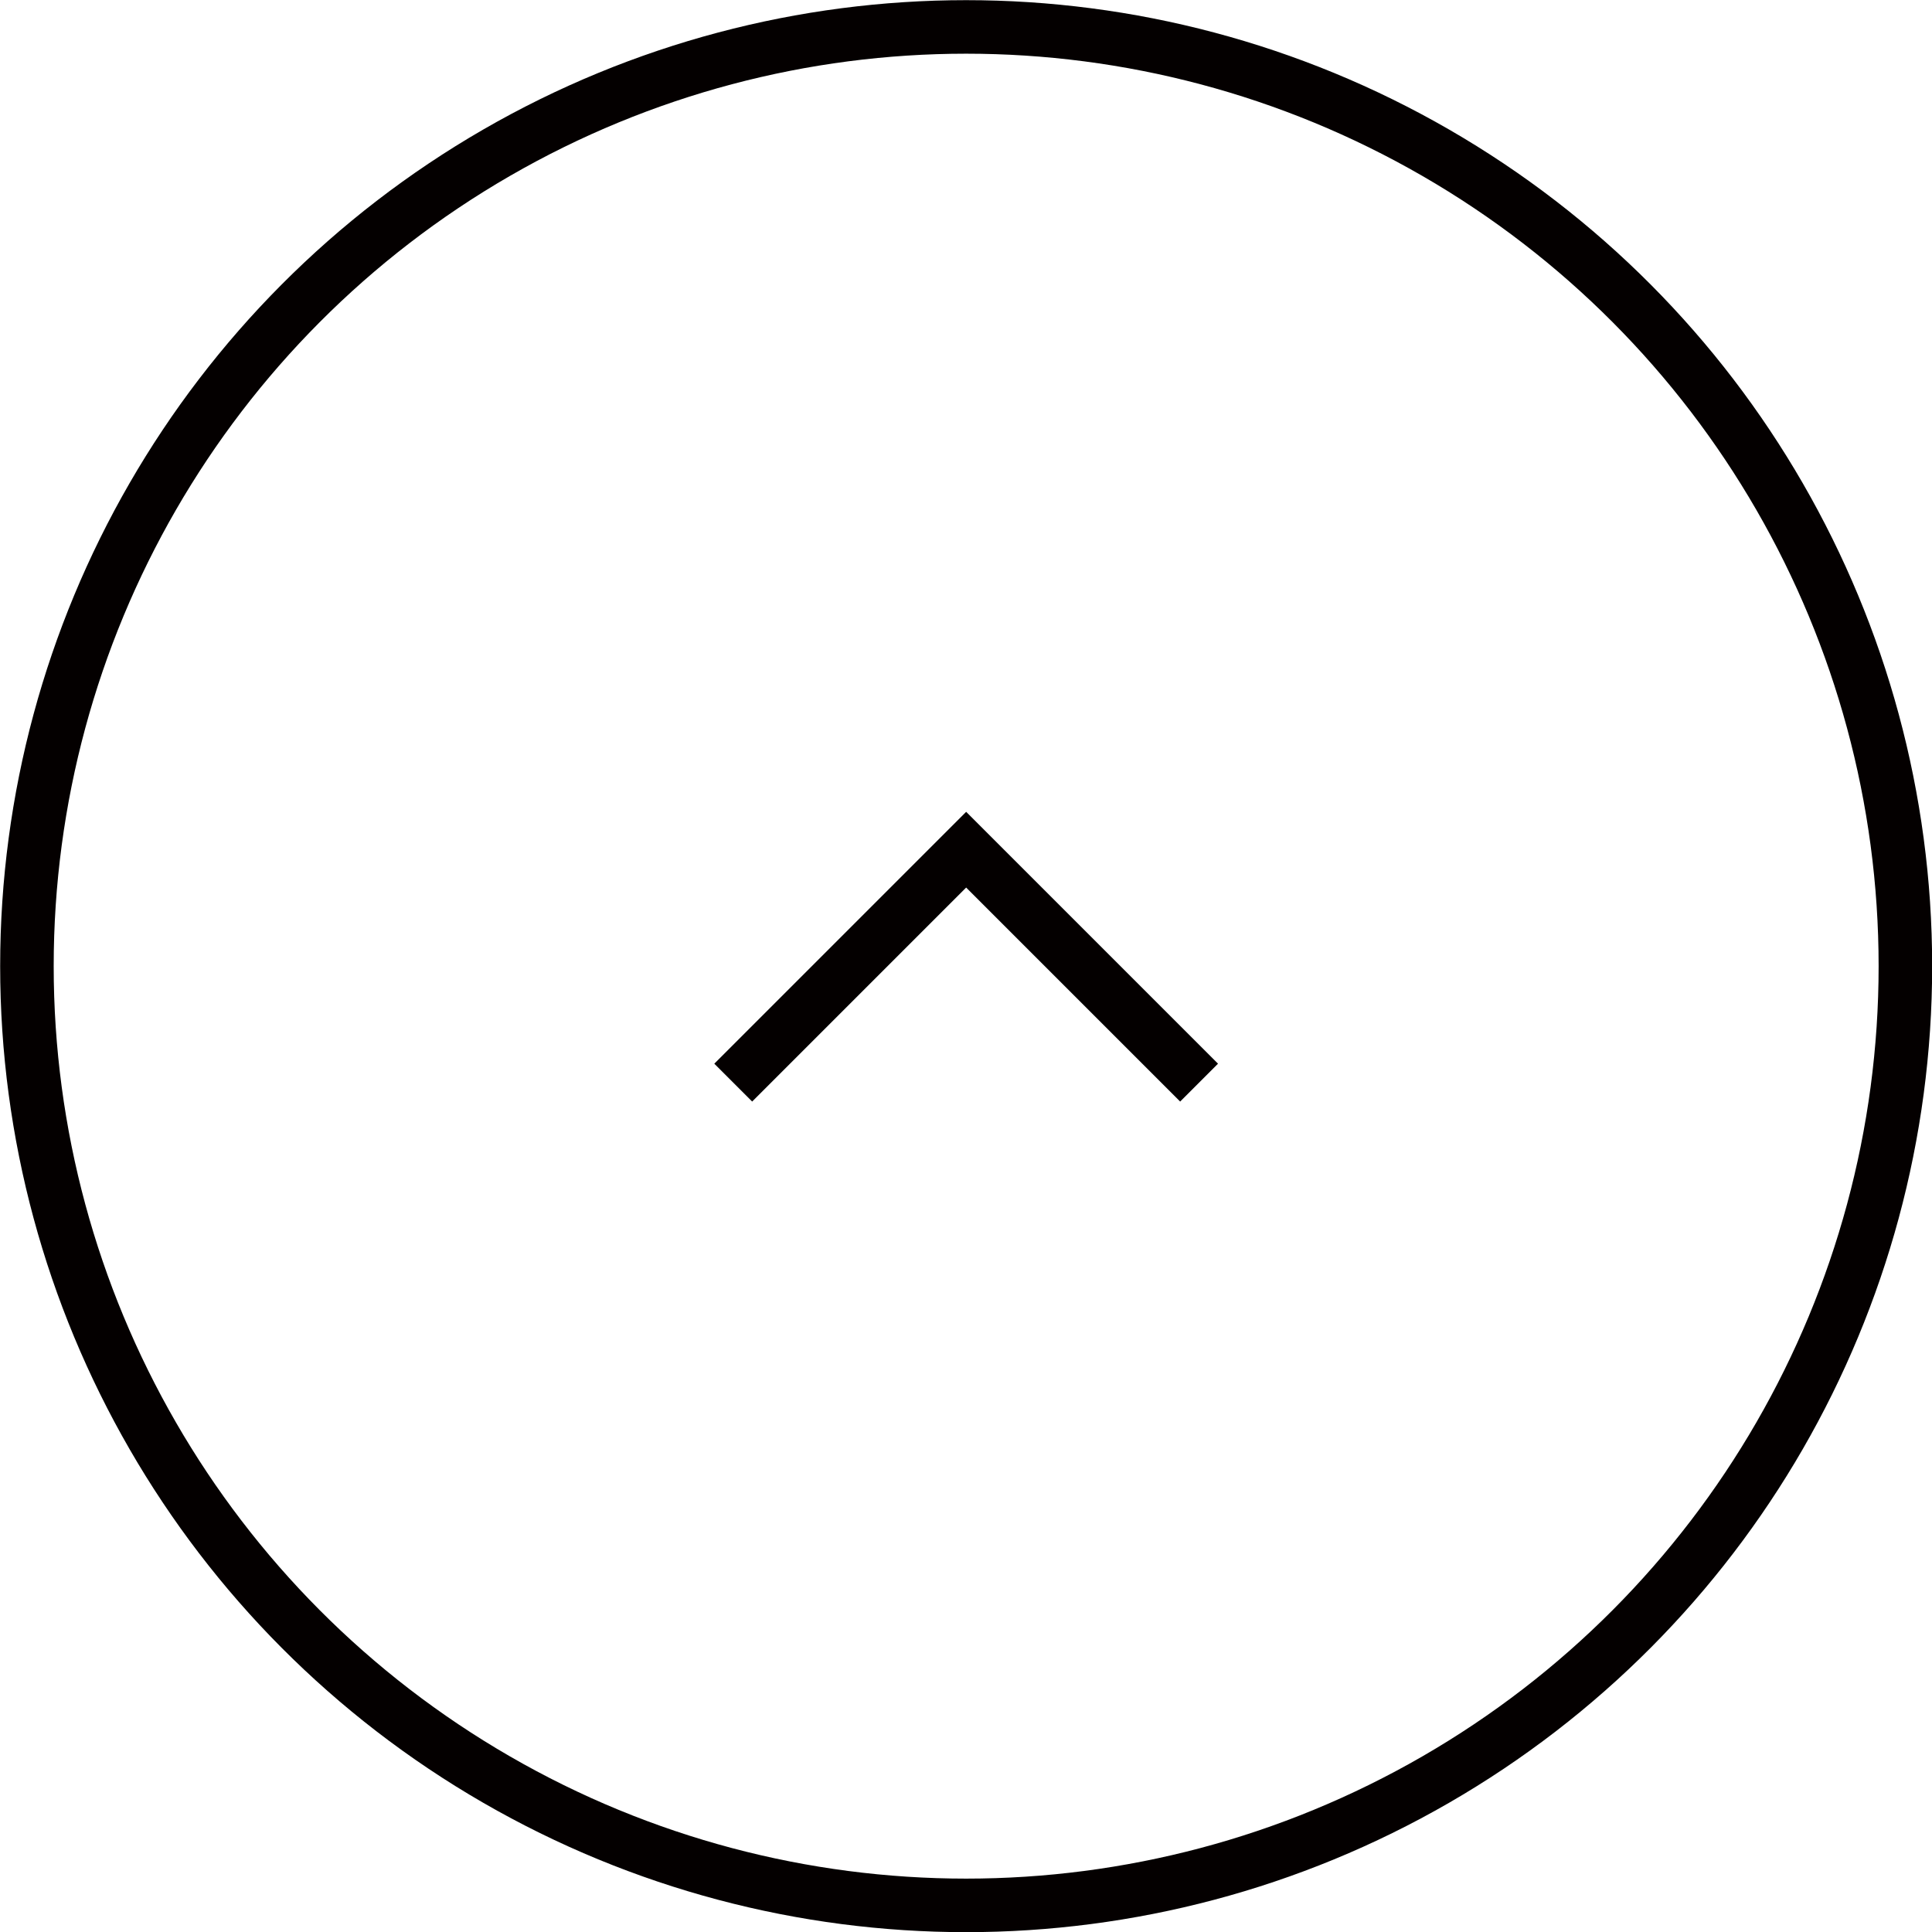 <?xml version="1.0" encoding="UTF-8"?>
<svg xmlns="http://www.w3.org/2000/svg" id="_レイヤー_2" data-name="レイヤー 2" viewBox="0 0 61.71 61.71">
  <defs>
    <style>
      .cls-1 {
        fill: none;
        stroke: #040000;
        stroke-miterlimit: 10;
        stroke-width: 1.71px;
      }
    </style>
  </defs>
  <g id="_レイヤー_1-2" data-name="レイヤー 1">
    <g>
      <circle class="cls-1" cx="30.86" cy="30.86" r="30"></circle>
      <polyline class="cls-1" points="23.42 34.58 30.86 27.14 38.3 34.58"></polyline>
    </g>
  </g>
</svg>
